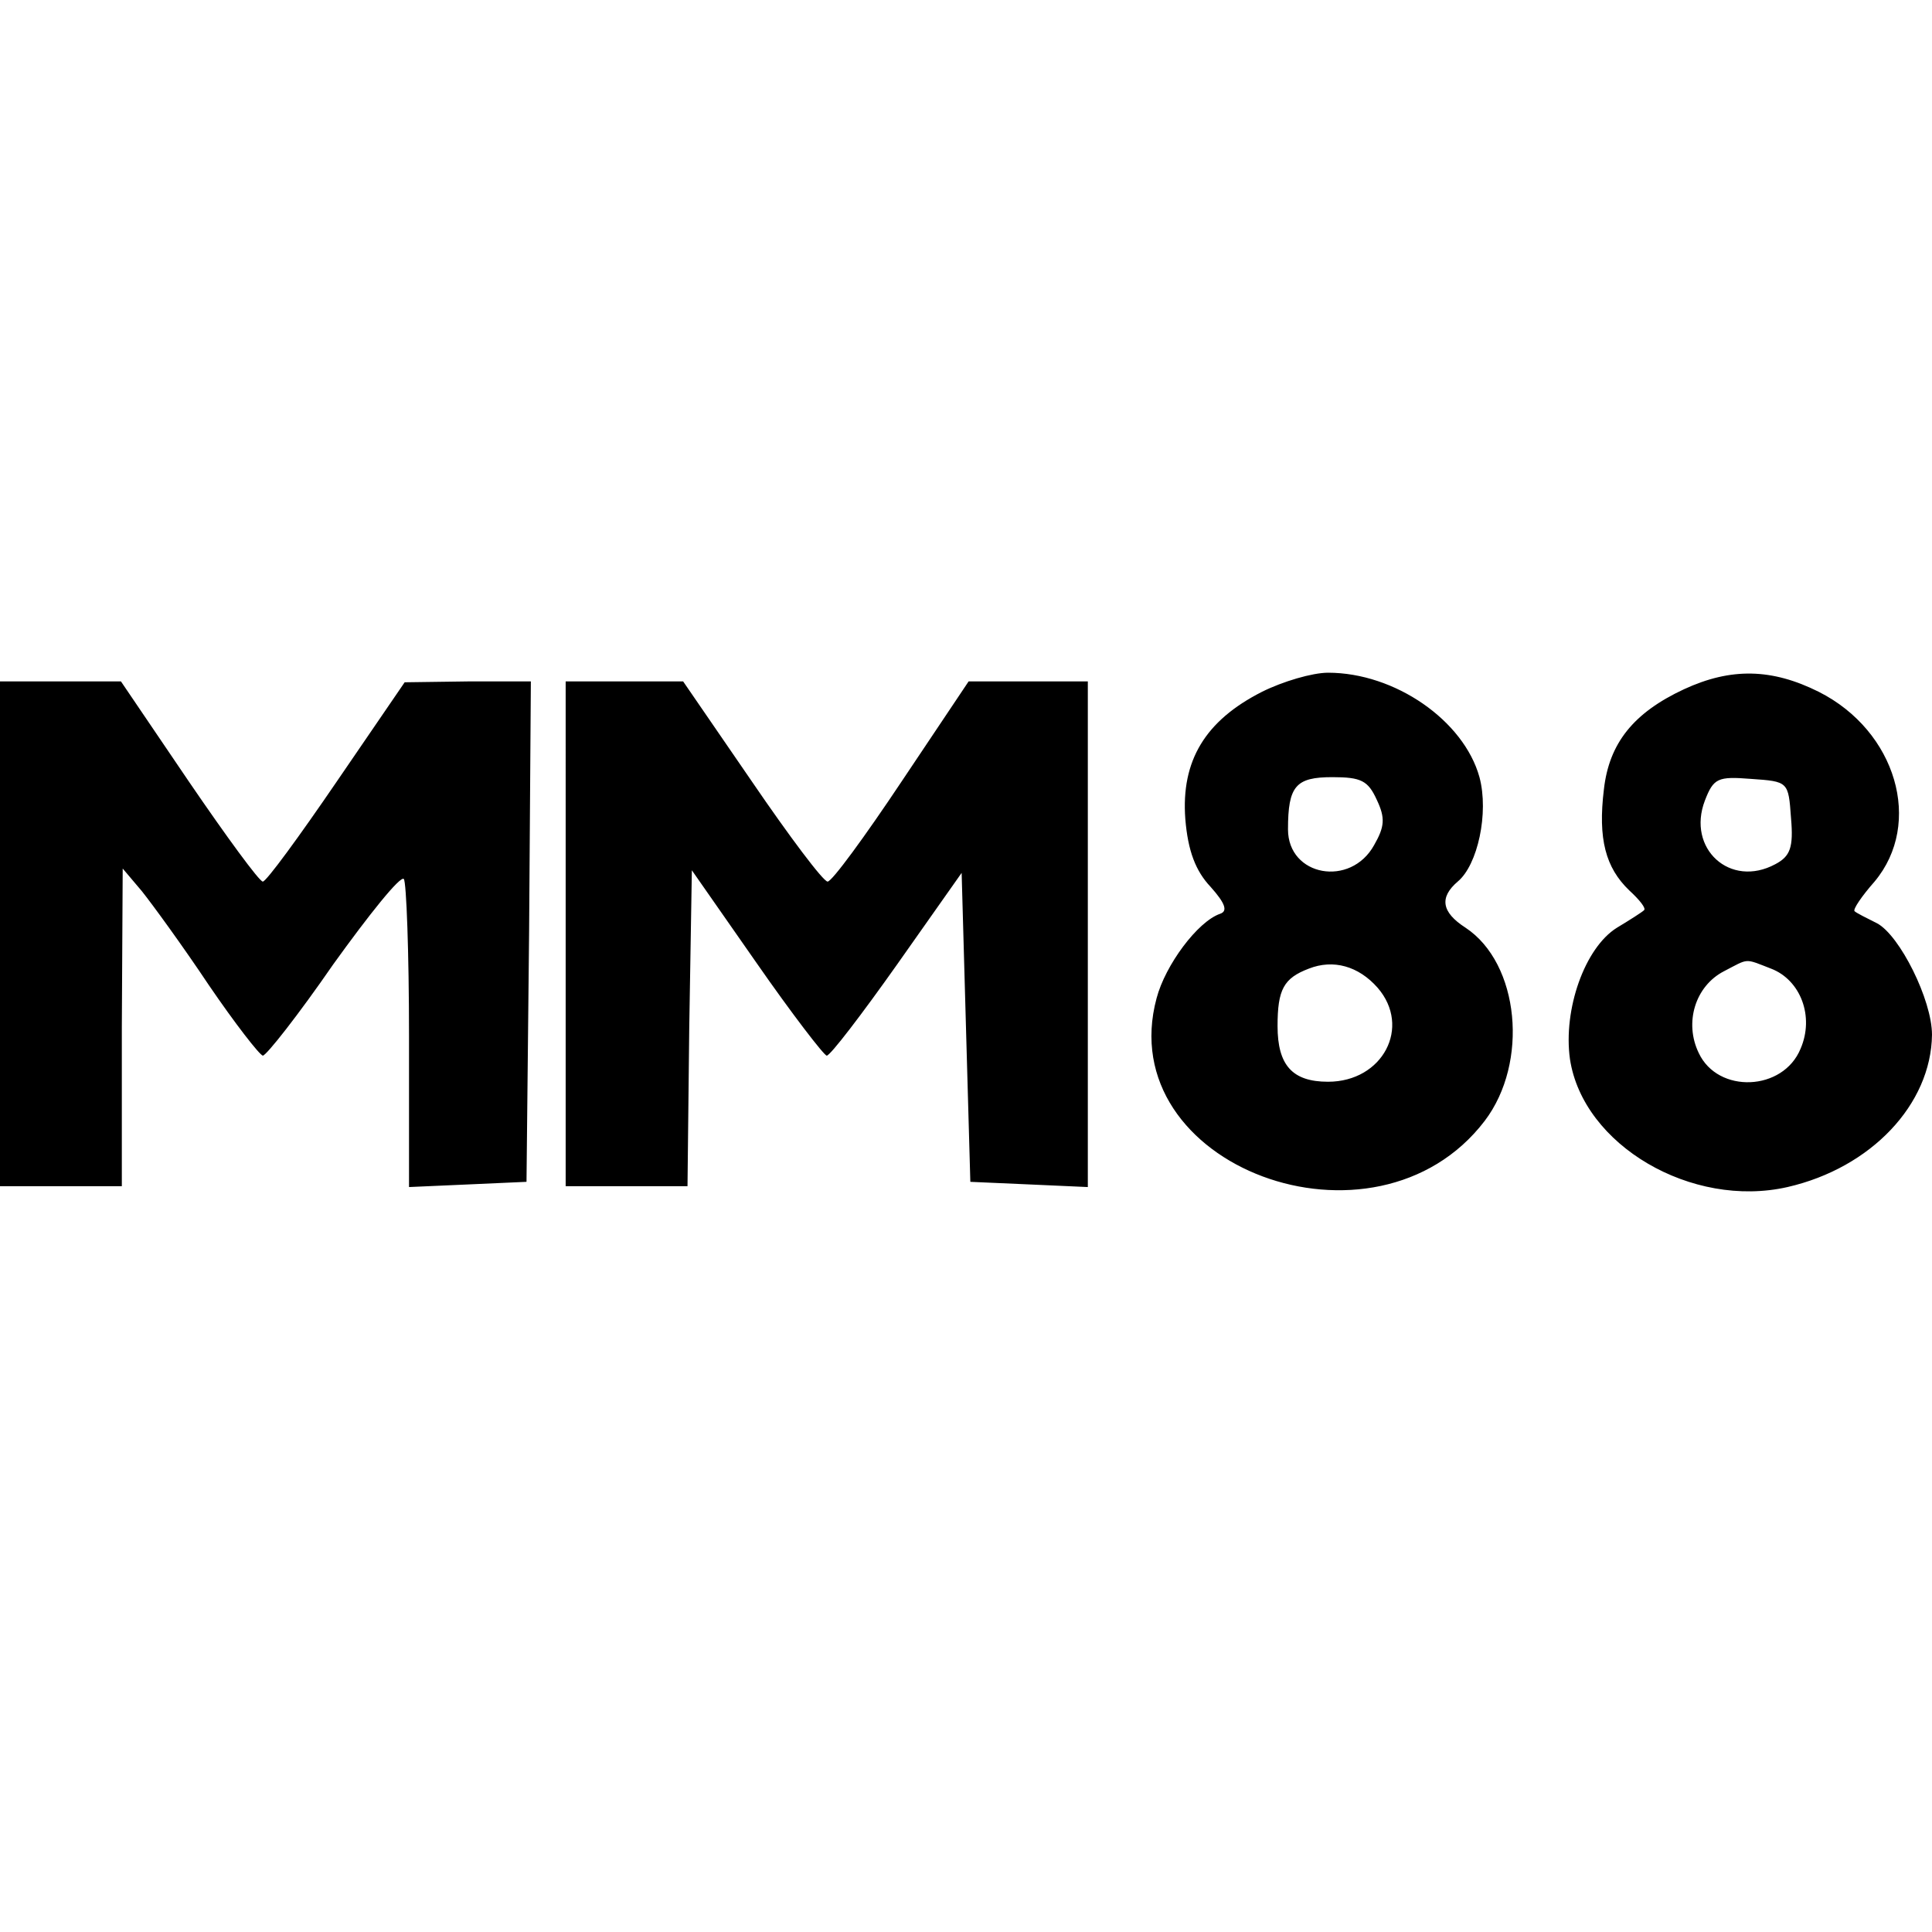 <svg height="250pt" viewBox="14 94.4 222 68.6" width="250pt" xmlns="http://www.w3.org/2000/svg"><path d="m159 97.2c-6.5 3.3-9.3 7.9-8.8 14.6.3 3.7 1.2 6 2.9 7.8 1.7 1.9 2 2.8 1.1 3.1-2.6.9-6.3 5.9-7.3 9.7-5.2 19.3 25.1 30.6 37.7 14.1 5.1-6.7 4-18.1-2.2-22.2-2.8-1.8-3-3.5-.9-5.3 2.3-1.9 3.6-7.9 2.5-12-1.8-6.5-9.7-12-17.4-12-1.8 0-5.2 1-7.6 2.2zm13.2 12.4c1 2.1.9 3.1-.3 5.2-2.7 4.9-9.9 3.6-9.9-1.8 0-5 .9-6 5.1-6 3.3 0 4.1.4 5.1 2.6zm.1 21.6c3.9 4.5.6 10.8-5.7 10.8-4.1 0-5.8-1.9-5.8-6.4 0-4.2.7-5.5 3.6-6.6 2.8-1.1 5.7-.3 7.9 2.2zm35.2-34.3c-5.8 2.7-8.6 6.2-9.2 11.5-.7 5.7.2 9 2.9 11.6 1.2 1.1 2 2.1 1.7 2.3-.2.2-1.6 1.1-3.1 2-3.7 2.3-6.2 9.4-5.4 15.1 1.5 9.9 14 17.2 25 14.7 9.6-2.2 16.5-9.5 16.6-17.5 0-4-3.7-11.4-6.3-12.8-1.2-.6-2.4-1.2-2.6-1.4s.8-1.7 2.3-3.4c5.6-6.7 2.5-17.3-6.4-21.8-5.4-2.7-10.1-2.8-15.5-.3zm12.3 14.8c.3 3.4-.1 4.4-1.8 5.3-5.2 2.8-10.2-1.8-8.1-7.3 1-2.6 1.5-2.8 5.3-2.5 4.3.3 4.3.3 4.6 4.5zm-2.3 17.3c3.4 1.3 5 5.5 3.4 9.2-2 4.9-9.5 5.2-11.7.5-1.7-3.5-.4-7.7 2.9-9.4 2.9-1.5 2.3-1.5 5.4-.3zm-203.5-4v29h14v-18.3l.1-18.2 2.2 2.6c1.2 1.5 4.7 6.3 7.7 10.8 3 4.4 5.8 8 6.2 8.1.4 0 4.1-4.7 8.1-10.5 4.1-5.7 7.7-10.2 8.1-9.8.3.3.6 8.5.6 18v17.4l6.8-.3 6.7-.3.3-28.8.2-28.7h-7.2l-7.3.1-7.8 11.4c-4.3 6.3-8.1 11.5-8.5 11.5s-4.2-5.2-8.5-11.5l-7.8-11.5h-13.9zm65 0v29h14l.2-18.2.3-18.1 7.4 10.6c4.1 5.9 7.8 10.7 8.1 10.7.4 0 4-4.7 8.1-10.5l7.4-10.5.5 17.8.5 17.7 6.8.3 6.7.3v-58.1h-13.7l-7.7 11.5c-4.2 6.3-8 11.5-8.5 11.5s-4.4-5.2-8.7-11.5l-7.9-11.5h-13.5z"/></svg>